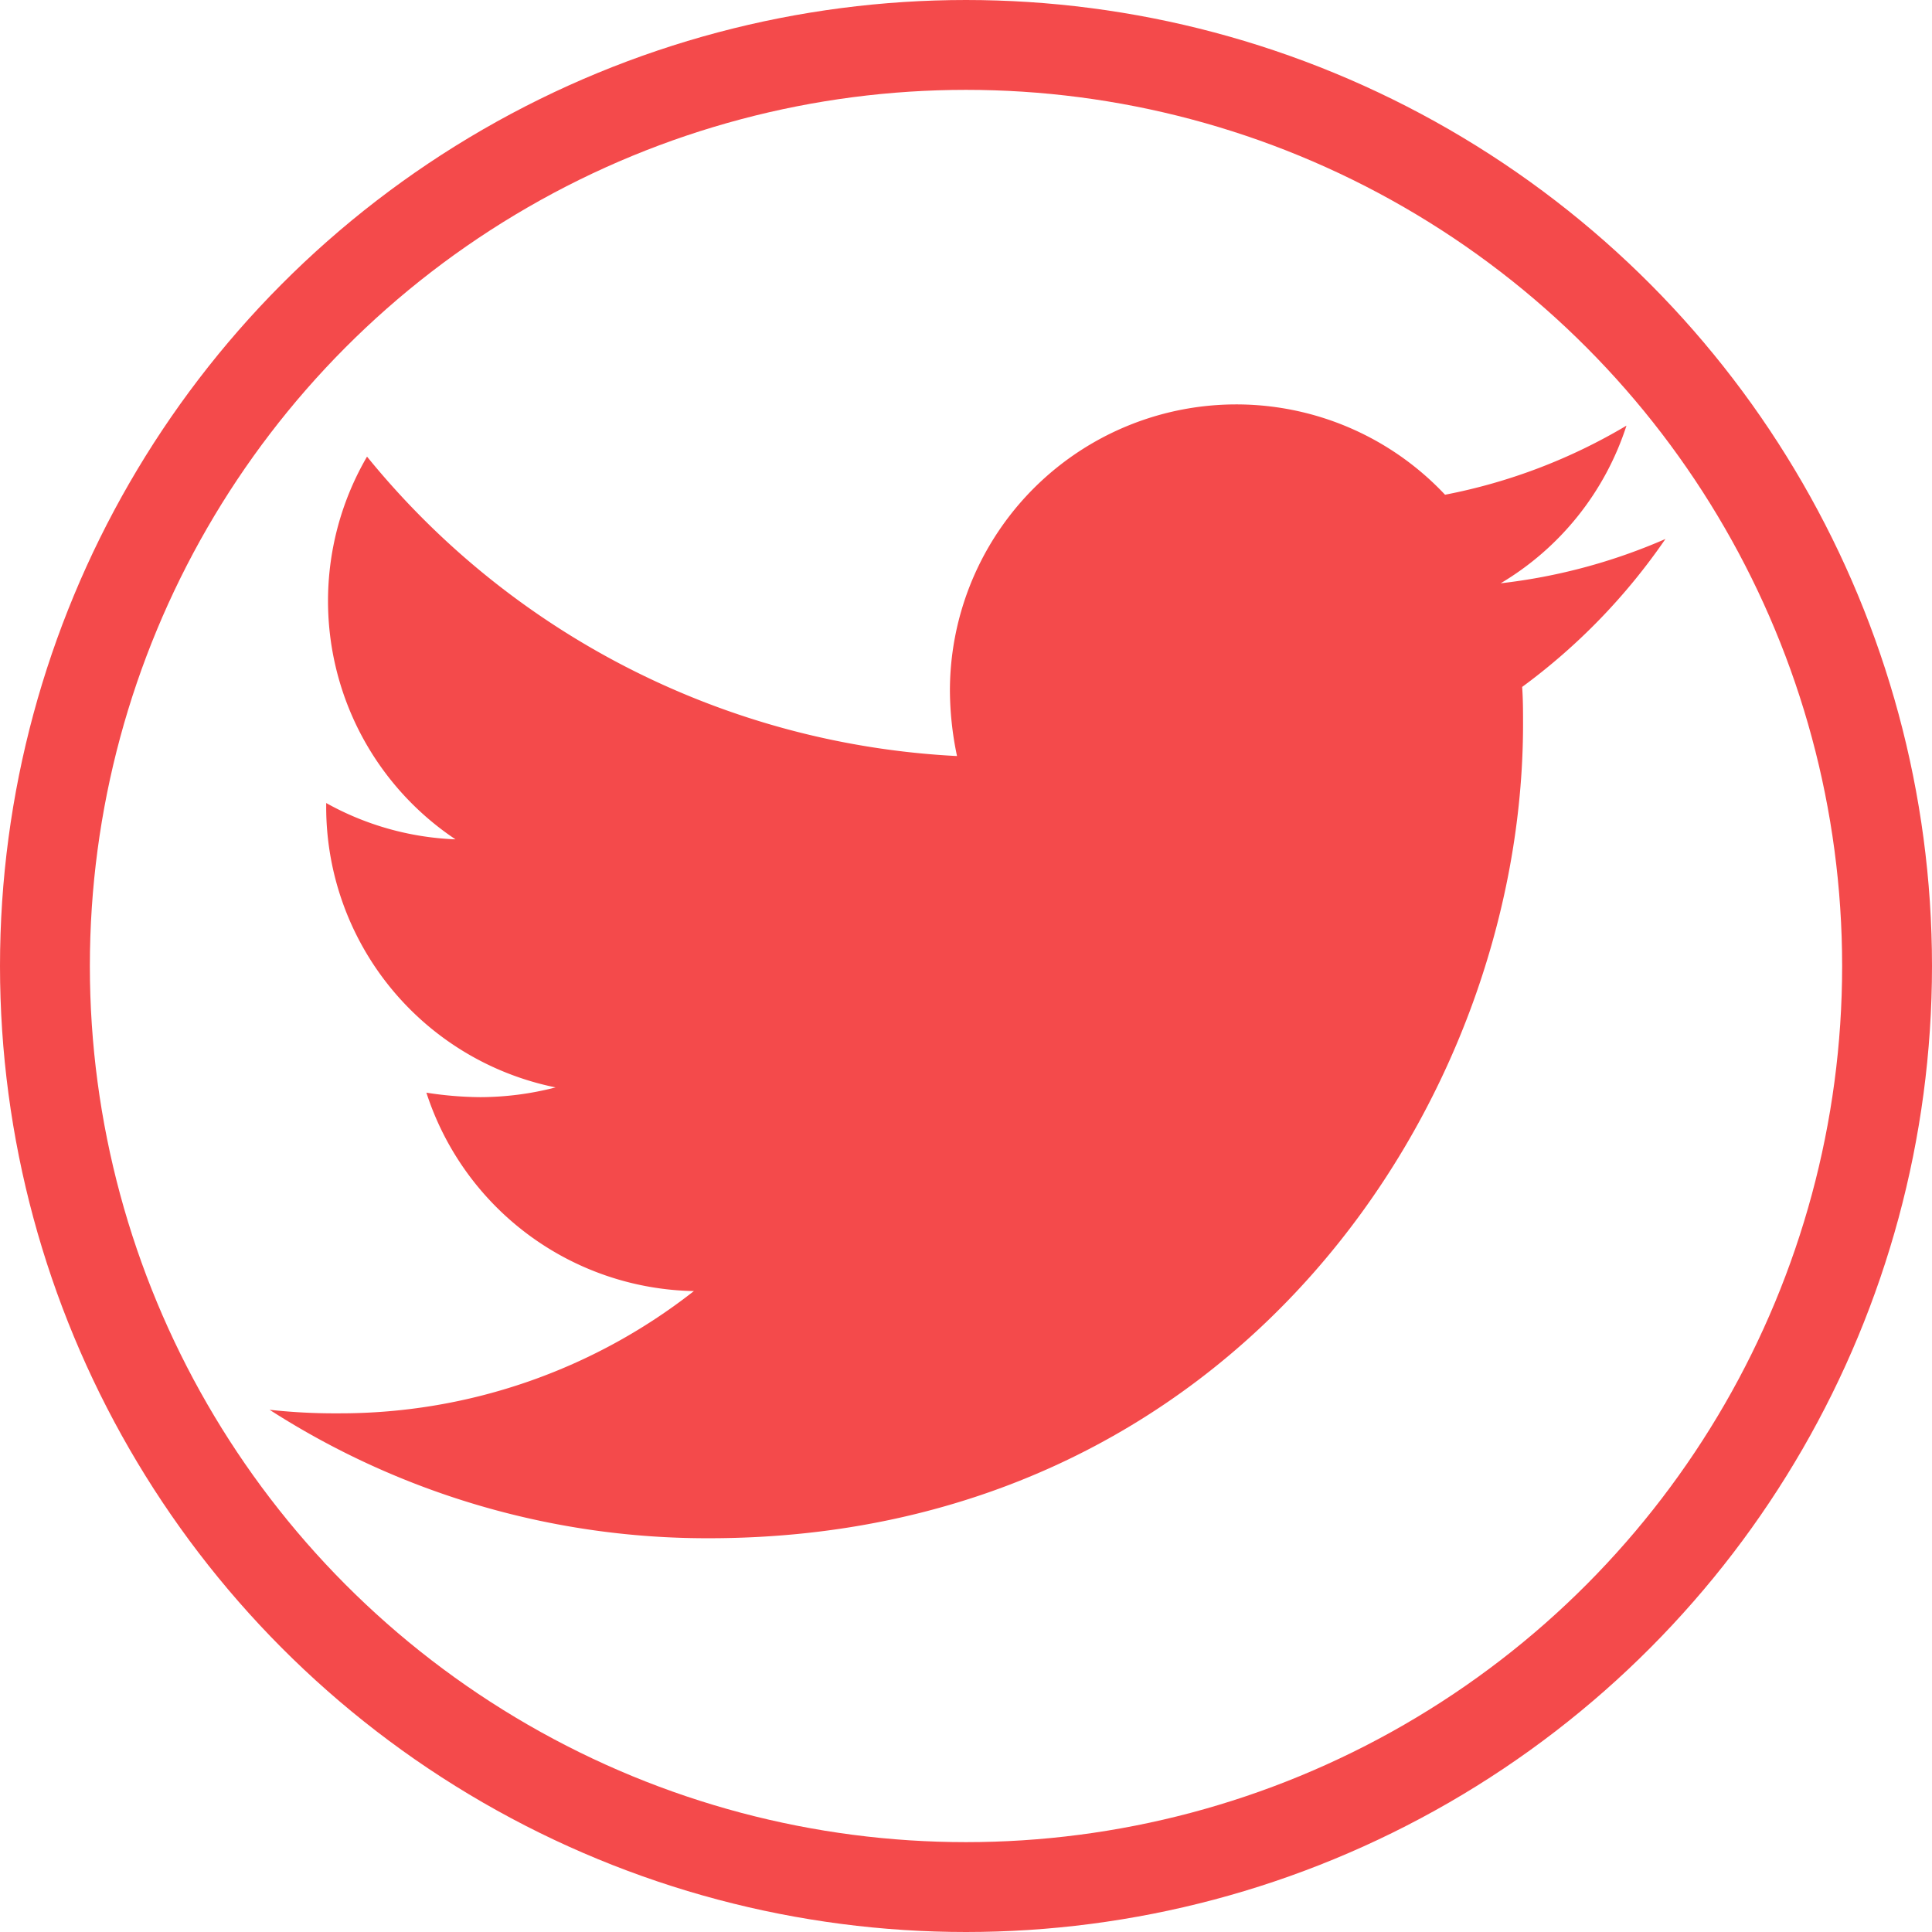 <svg xmlns="http://www.w3.org/2000/svg" width="43" height="43" viewBox="0 0 43 43">
  <defs>
    <style>
      .cls-1, .cls-4 {
        fill: none;
      }

      .cls-1 {
        stroke: #f44a4b;
        stroke-width: 2px;
      }

      .cls-2 {
        fill: #f44a4b;
      }

      .cls-3 {
        stroke: none;
      }
    </style>
  </defs>
  <g id="Grupo_1365" data-name="Grupo 1365" transform="translate(-970 -6649)">
    <g id="Elipse_18" data-name="Elipse 18" class="cls-1" transform="translate(970 6649)">
      <circle class="cls-3" cx="21.5" cy="21.5" r="21.5"/>
      <circle class="cls-4" cx="21.5" cy="21.5" r="20.5"/>
    </g>
    <path id="Icon_awesome-twitter" data-name="Icon awesome-twitter" class="cls-2" d="M27.878,9.67c.02.276.02.552.02.828,0,8.419-6.408,18.119-18.119,18.119A18,18,0,0,1,0,25.758a13.174,13.174,0,0,0,1.538.079,12.753,12.753,0,0,0,7.906-2.721A6.379,6.379,0,0,1,3.49,18.7a8.031,8.031,0,0,0,1.2.1,6.735,6.735,0,0,0,1.676-.217,6.369,6.369,0,0,1-5.106-6.25v-.079a6.413,6.413,0,0,0,2.878.808A6.378,6.378,0,0,1,2.169,4.544,18.1,18.1,0,0,0,15.3,11.208a7.189,7.189,0,0,1-.158-1.459A6.374,6.374,0,0,1,26.162,5.392,12.538,12.538,0,0,0,30.2,3.854a6.351,6.351,0,0,1-2.8,3.509,12.766,12.766,0,0,0,3.667-.986A13.689,13.689,0,0,1,27.878,9.67Z" transform="translate(976 6654.619)"/>
  </g>
</svg>
